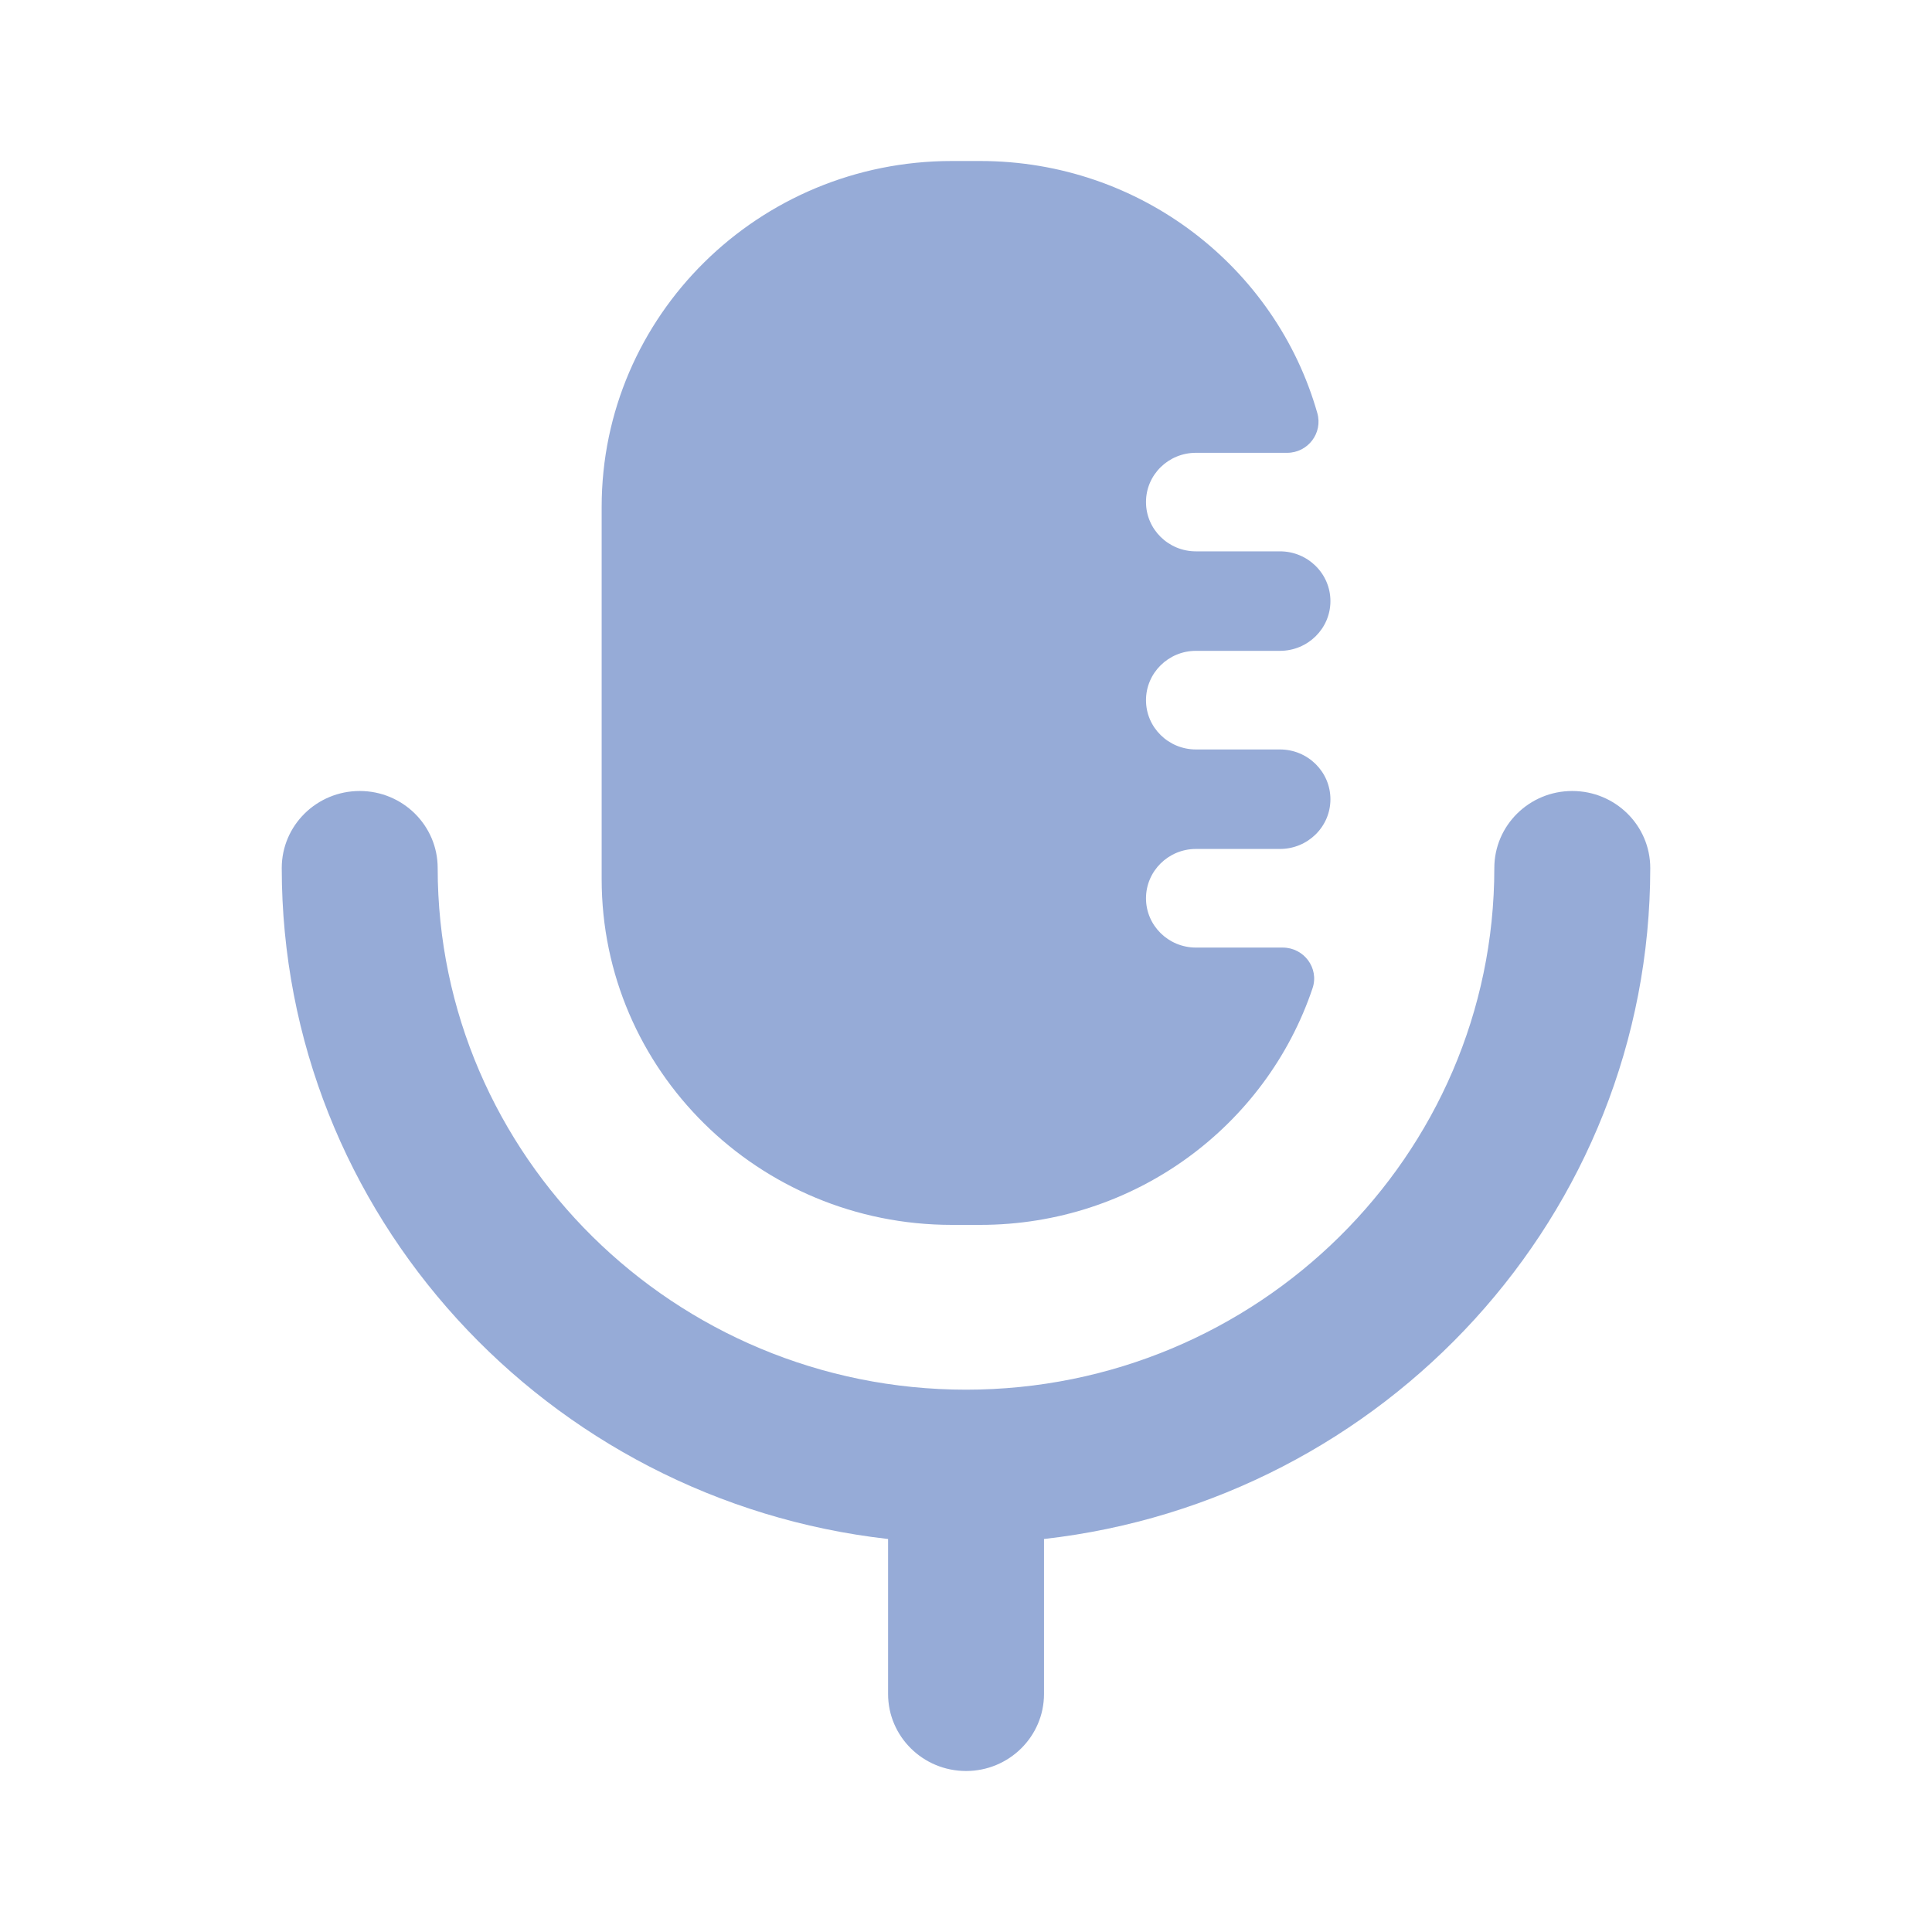 <?xml version="1.0" encoding="UTF-8"?> <svg xmlns="http://www.w3.org/2000/svg" width="24" height="24" viewBox="0 0 24 24" fill="none"> <g id="Iconly/Bold/Voice 2"> <g id="Voice 2"> <path id="Voice 2_2" fill-rule="evenodd" clip-rule="evenodd" d="M12.175 15.216H11.825C9.422 15.216 7.474 13.293 7.474 10.92V6.297C7.474 3.924 9.422 2 11.825 2H12.175C14.169 2 15.85 3.324 16.364 5.131C16.435 5.379 16.248 5.625 15.989 5.625H14.856C14.514 5.625 14.236 5.898 14.236 6.236V6.237C14.236 6.575 14.514 6.849 14.856 6.849H15.9C16.246 6.849 16.527 7.126 16.527 7.467C16.527 7.809 16.246 8.085 15.9 8.085H14.856C14.514 8.085 14.236 8.36 14.236 8.698C14.236 9.036 14.514 9.31 14.856 9.31H15.9C16.246 9.31 16.527 9.587 16.527 9.929C16.527 10.27 16.246 10.546 15.9 10.546H14.856C14.514 10.546 14.236 10.821 14.236 11.159C14.236 11.497 14.514 11.771 14.856 11.771H15.933C16.199 11.771 16.389 12.027 16.305 12.276C15.731 13.984 14.1 15.216 12.175 15.216ZM18.563 10.783C18.563 10.254 18.997 9.826 19.531 9.826C20.066 9.826 20.5 10.254 20.5 10.783C20.5 15.087 17.201 18.64 12.969 19.118V21.043C12.969 21.571 12.535 22 12.001 22C11.465 22 11.032 21.571 11.032 21.043V19.118C6.799 18.64 3.5 15.087 3.5 10.783C3.5 10.254 3.934 9.826 4.469 9.826C5.003 9.826 5.437 10.254 5.437 10.783C5.437 14.356 8.381 17.263 12.001 17.263C15.619 17.263 18.563 14.356 18.563 10.783Z" fill="#96ABD7"></path> </g> </g> </svg> 